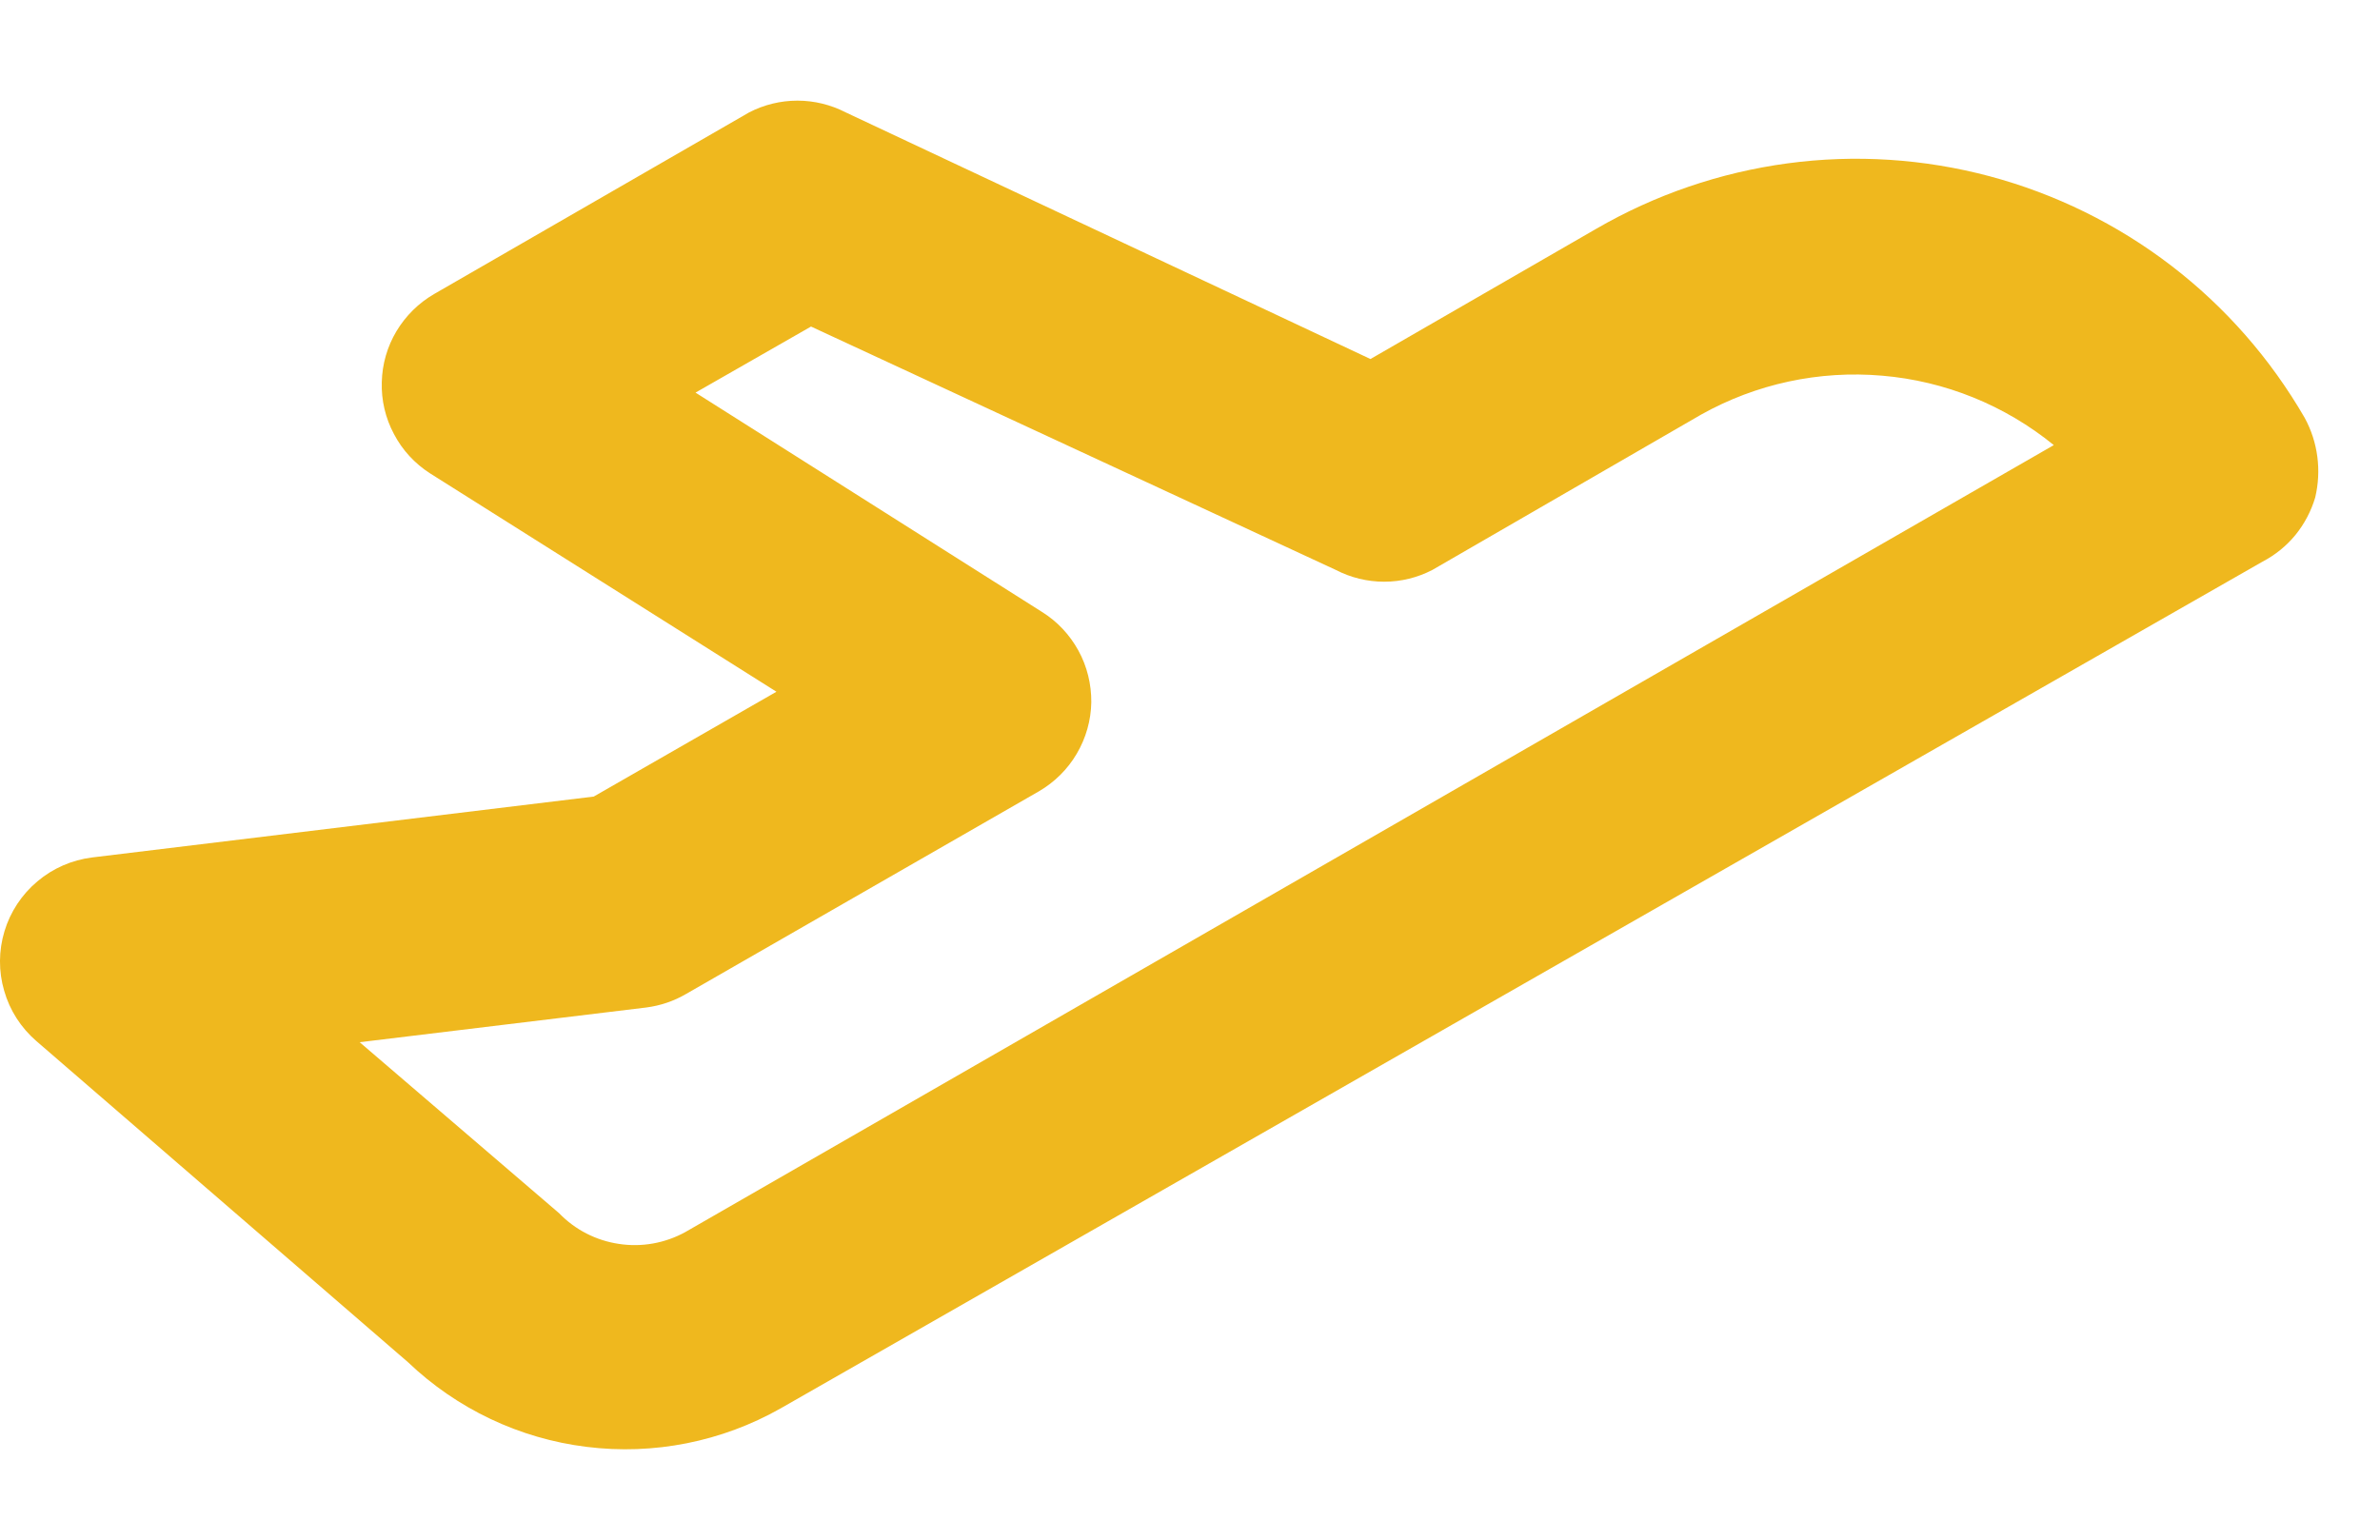 <?xml version="1.0" encoding="UTF-8"?> <svg xmlns="http://www.w3.org/2000/svg" width="17" height="11" viewBox="0 0 17 11" fill="none"> <path d="M16.537 3.555C16.583 3.362 16.557 3.159 16.462 2.985C16.218 2.563 15.895 2.194 15.509 1.898C15.123 1.602 14.682 1.385 14.211 1.259C13.741 1.134 13.251 1.102 12.769 1.167C12.286 1.232 11.822 1.391 11.401 1.635L9.789 2.565L6.041 0.803C5.934 0.748 5.816 0.719 5.696 0.719C5.576 0.719 5.457 0.748 5.351 0.803L3.102 2.1C2.991 2.164 2.898 2.256 2.832 2.366C2.766 2.476 2.73 2.602 2.727 2.73C2.723 2.859 2.753 2.987 2.814 3.101C2.874 3.216 2.963 3.312 3.072 3.382L5.546 4.942L4.241 5.691L0.658 6.126C0.514 6.144 0.378 6.203 0.267 6.297C0.156 6.39 0.074 6.514 0.032 6.653C-0.01 6.792 -0.011 6.94 0.03 7.079C0.07 7.219 0.15 7.343 0.26 7.438L2.914 9.732C3.264 10.066 3.711 10.278 4.19 10.337C4.67 10.397 5.156 10.3 5.576 10.062L16.162 4.012C16.252 3.965 16.332 3.9 16.396 3.822C16.46 3.743 16.508 3.652 16.537 3.555ZM4.894 8.803C4.75 8.882 4.583 8.912 4.421 8.887C4.258 8.863 4.108 8.786 3.994 8.668L2.569 7.446L4.616 7.198C4.717 7.185 4.814 7.152 4.901 7.101L7.42 5.654C7.532 5.589 7.626 5.496 7.691 5.385C7.757 5.273 7.793 5.146 7.795 5.017C7.796 4.888 7.765 4.761 7.703 4.648C7.641 4.535 7.552 4.44 7.443 4.372L4.968 2.805L5.793 2.333L9.542 4.072C9.648 4.127 9.767 4.156 9.887 4.156C10.007 4.156 10.125 4.127 10.231 4.072L12.151 2.962C12.544 2.742 12.994 2.645 13.444 2.684C13.893 2.722 14.32 2.895 14.67 3.18L4.894 8.803Z" fill="#EFB81E"></path> </svg> 